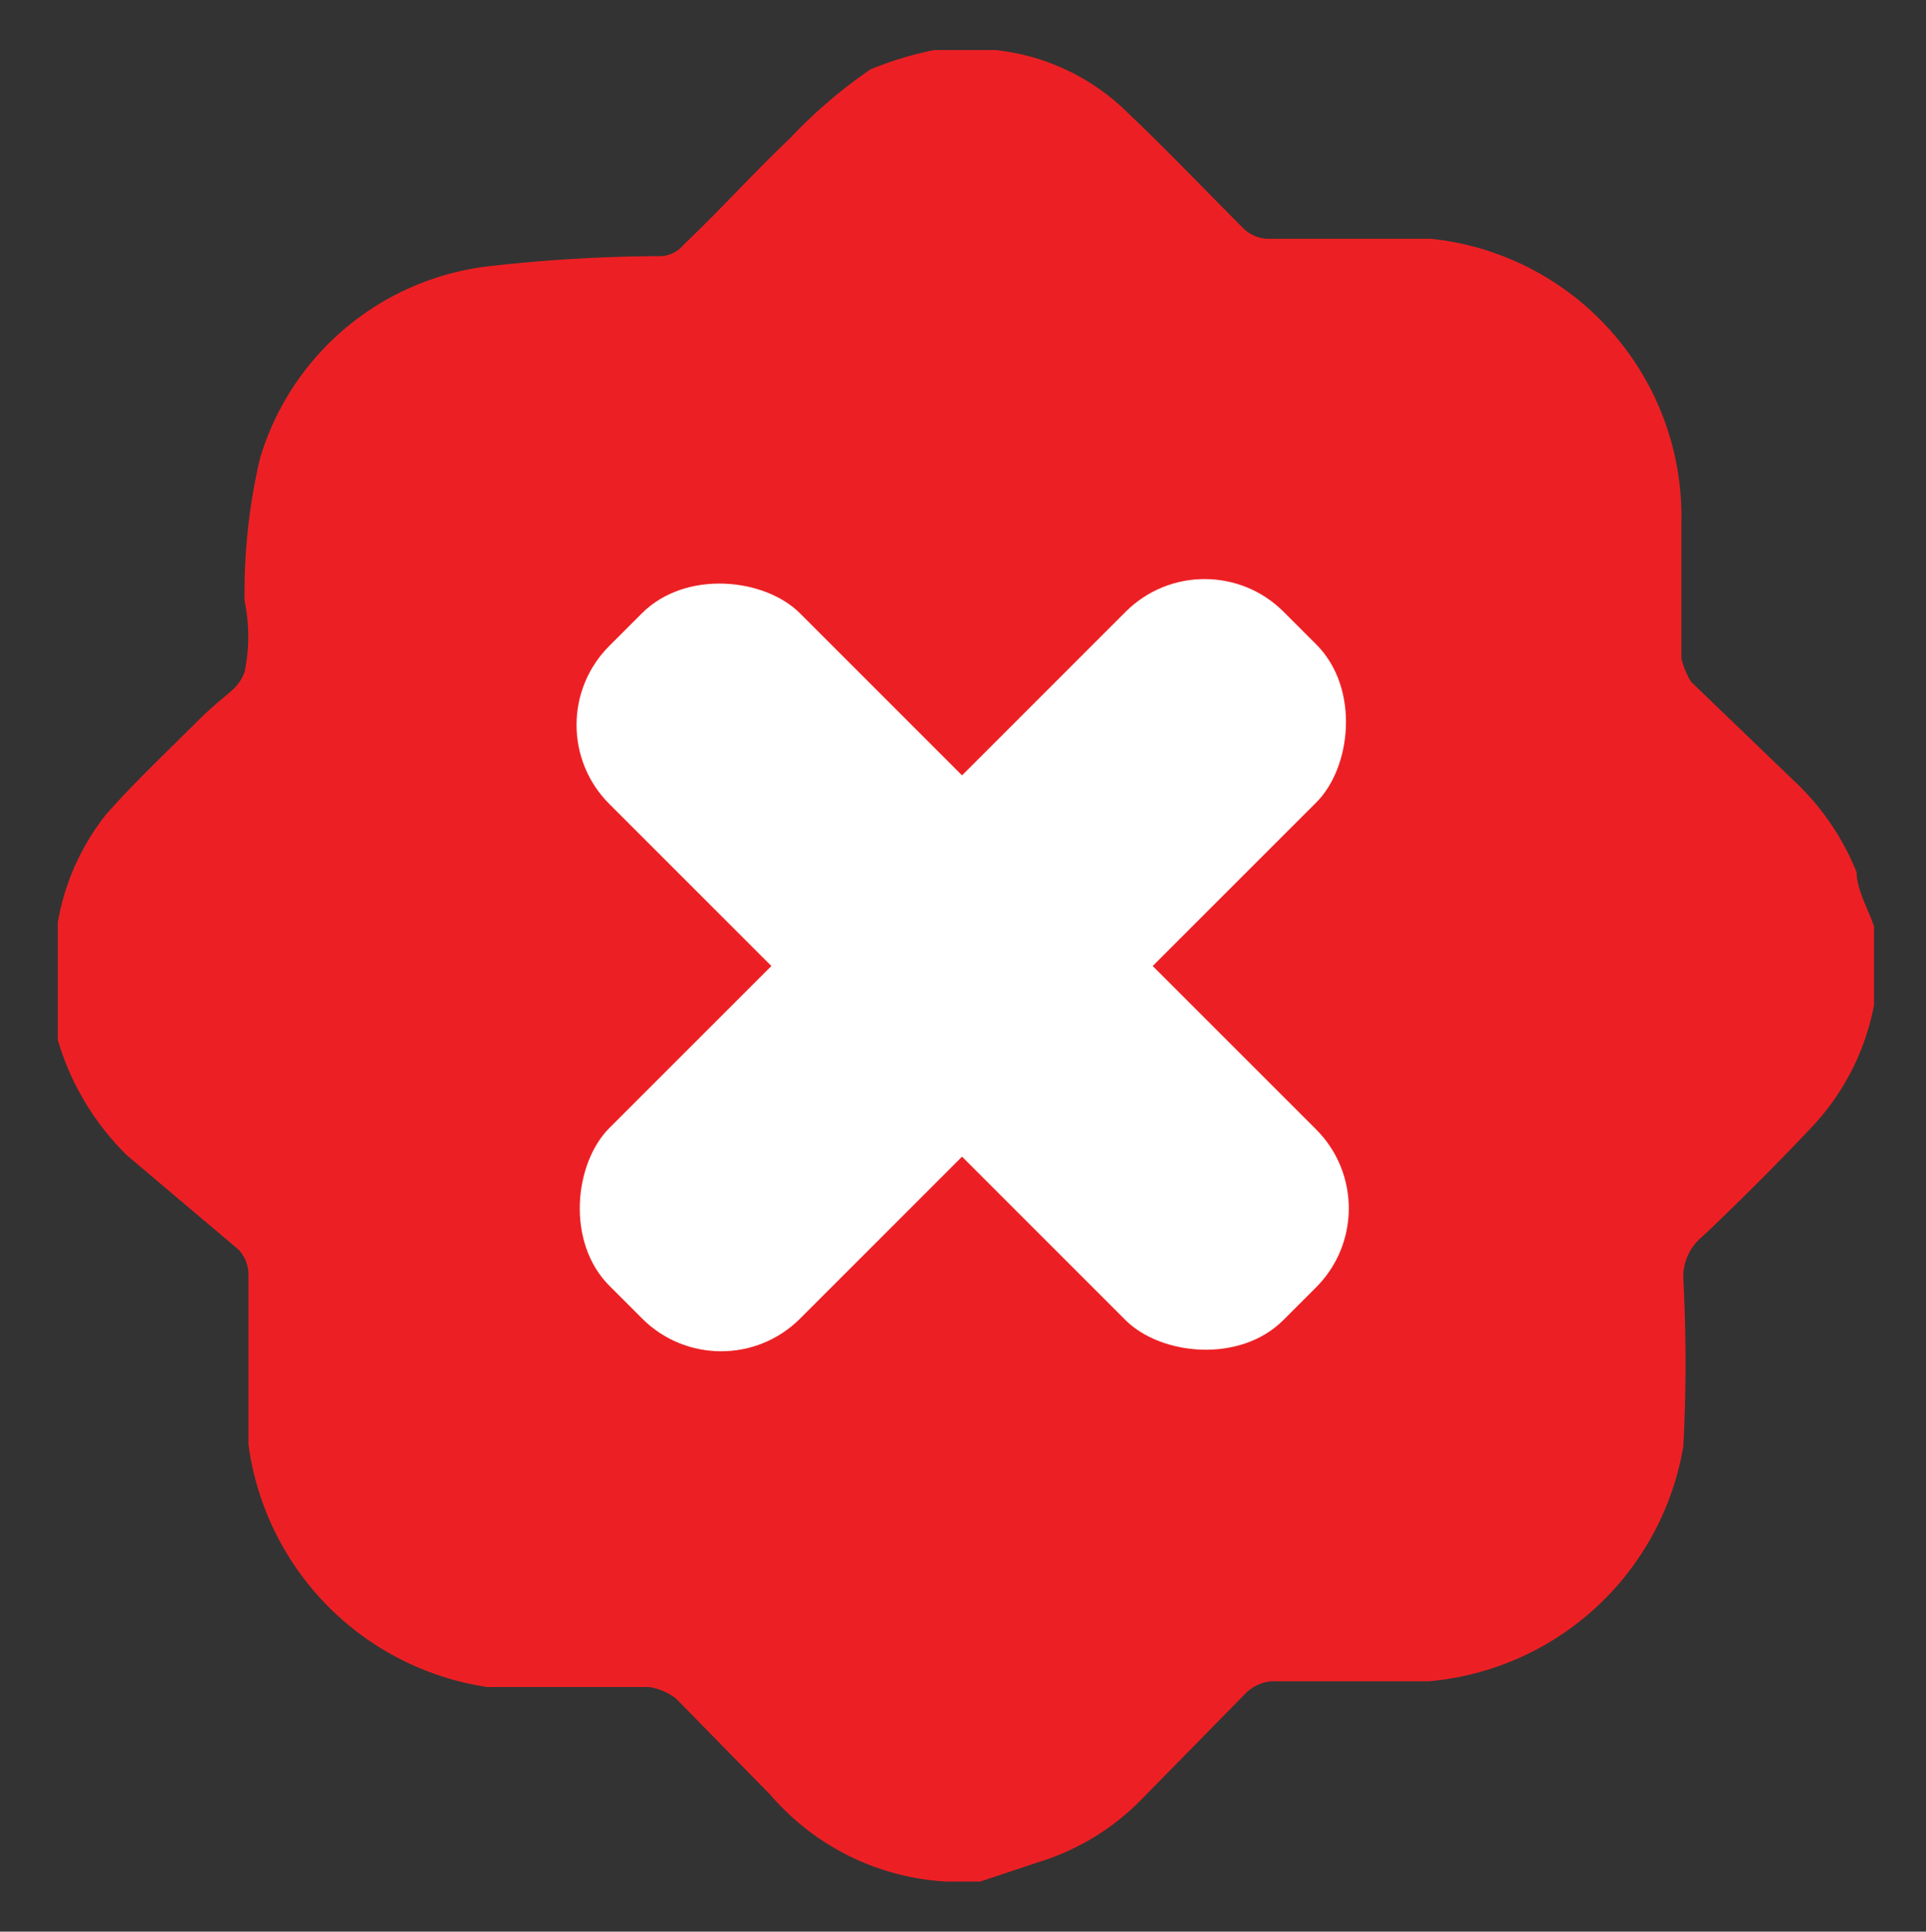 <svg id="Layer_1" data-name="Layer 1" xmlns="http://www.w3.org/2000/svg" viewBox="0 0 10 10.03"><rect x="0" y="0" width="10" height="10.03" fill="#333333" stroke="none"/><defs><style>.cls-1{fill:#ec2024;}.cls-2{fill:#fff;}</style></defs><path class="cls-1" d="M5.09,9.77H4.91l0,0A1.3,1.3,0,0,1,4,9.32l-.49-.5a.3.3,0,0,0-.14-.06l-.84,0A1.47,1.47,0,0,1,1.29,7.5c0-.3,0-.59,0-.88a.19.19,0,0,0-.05-.13L.66,6A1.39,1.39,0,0,1,.3,5.4l0-.18V4.79a1.24,1.24,0,0,1,.25-.56c.15-.17.31-.32.47-.48s.21-.16.25-.26a.91.91,0,0,0,0-.37v0a3.05,3.05,0,0,1,.08-.74,1.41,1.41,0,0,1,1.21-1,8.11,8.11,0,0,1,.86-.05.16.16,0,0,0,.13-.06c.19-.18.36-.37.55-.55A2.57,2.57,0,0,1,4.52.36a1.8,1.8,0,0,1,.33-.1h.32a0,0,0,0,0,0,0,1.15,1.15,0,0,1,.69.33c.2.19.4.4.6.6a.19.19,0,0,0,.13.05c.28,0,.56,0,.84,0A1.45,1.45,0,0,1,8.73,2.71c0,.24,0,.47,0,.71a.43.43,0,0,0,.05.12l.53.51a1.33,1.33,0,0,1,.33.48c0,.09.06.19.09.28v.41s0,0,0,0a1.27,1.27,0,0,1-.33.64c-.18.19-.37.38-.56.56a.27.27,0,0,0-.1.22,8.31,8.31,0,0,1,0,.87A1.47,1.47,0,0,1,7.42,8.73c-.27,0-.54,0-.82,0a.22.22,0,0,0-.13.06l-.53.54a1.27,1.27,0,0,1-.55.34Z"/><rect class="cls-2" x="4.3" y="2.54" width="1.4" height="4.95" rx="0.58" transform="translate(5.01 -2.07) rotate(45)"/><rect class="cls-2" x="4.3" y="2.54" width="1.4" height="4.95" rx="0.58" transform="translate(12.08 5.03) rotate(135)"/></svg>